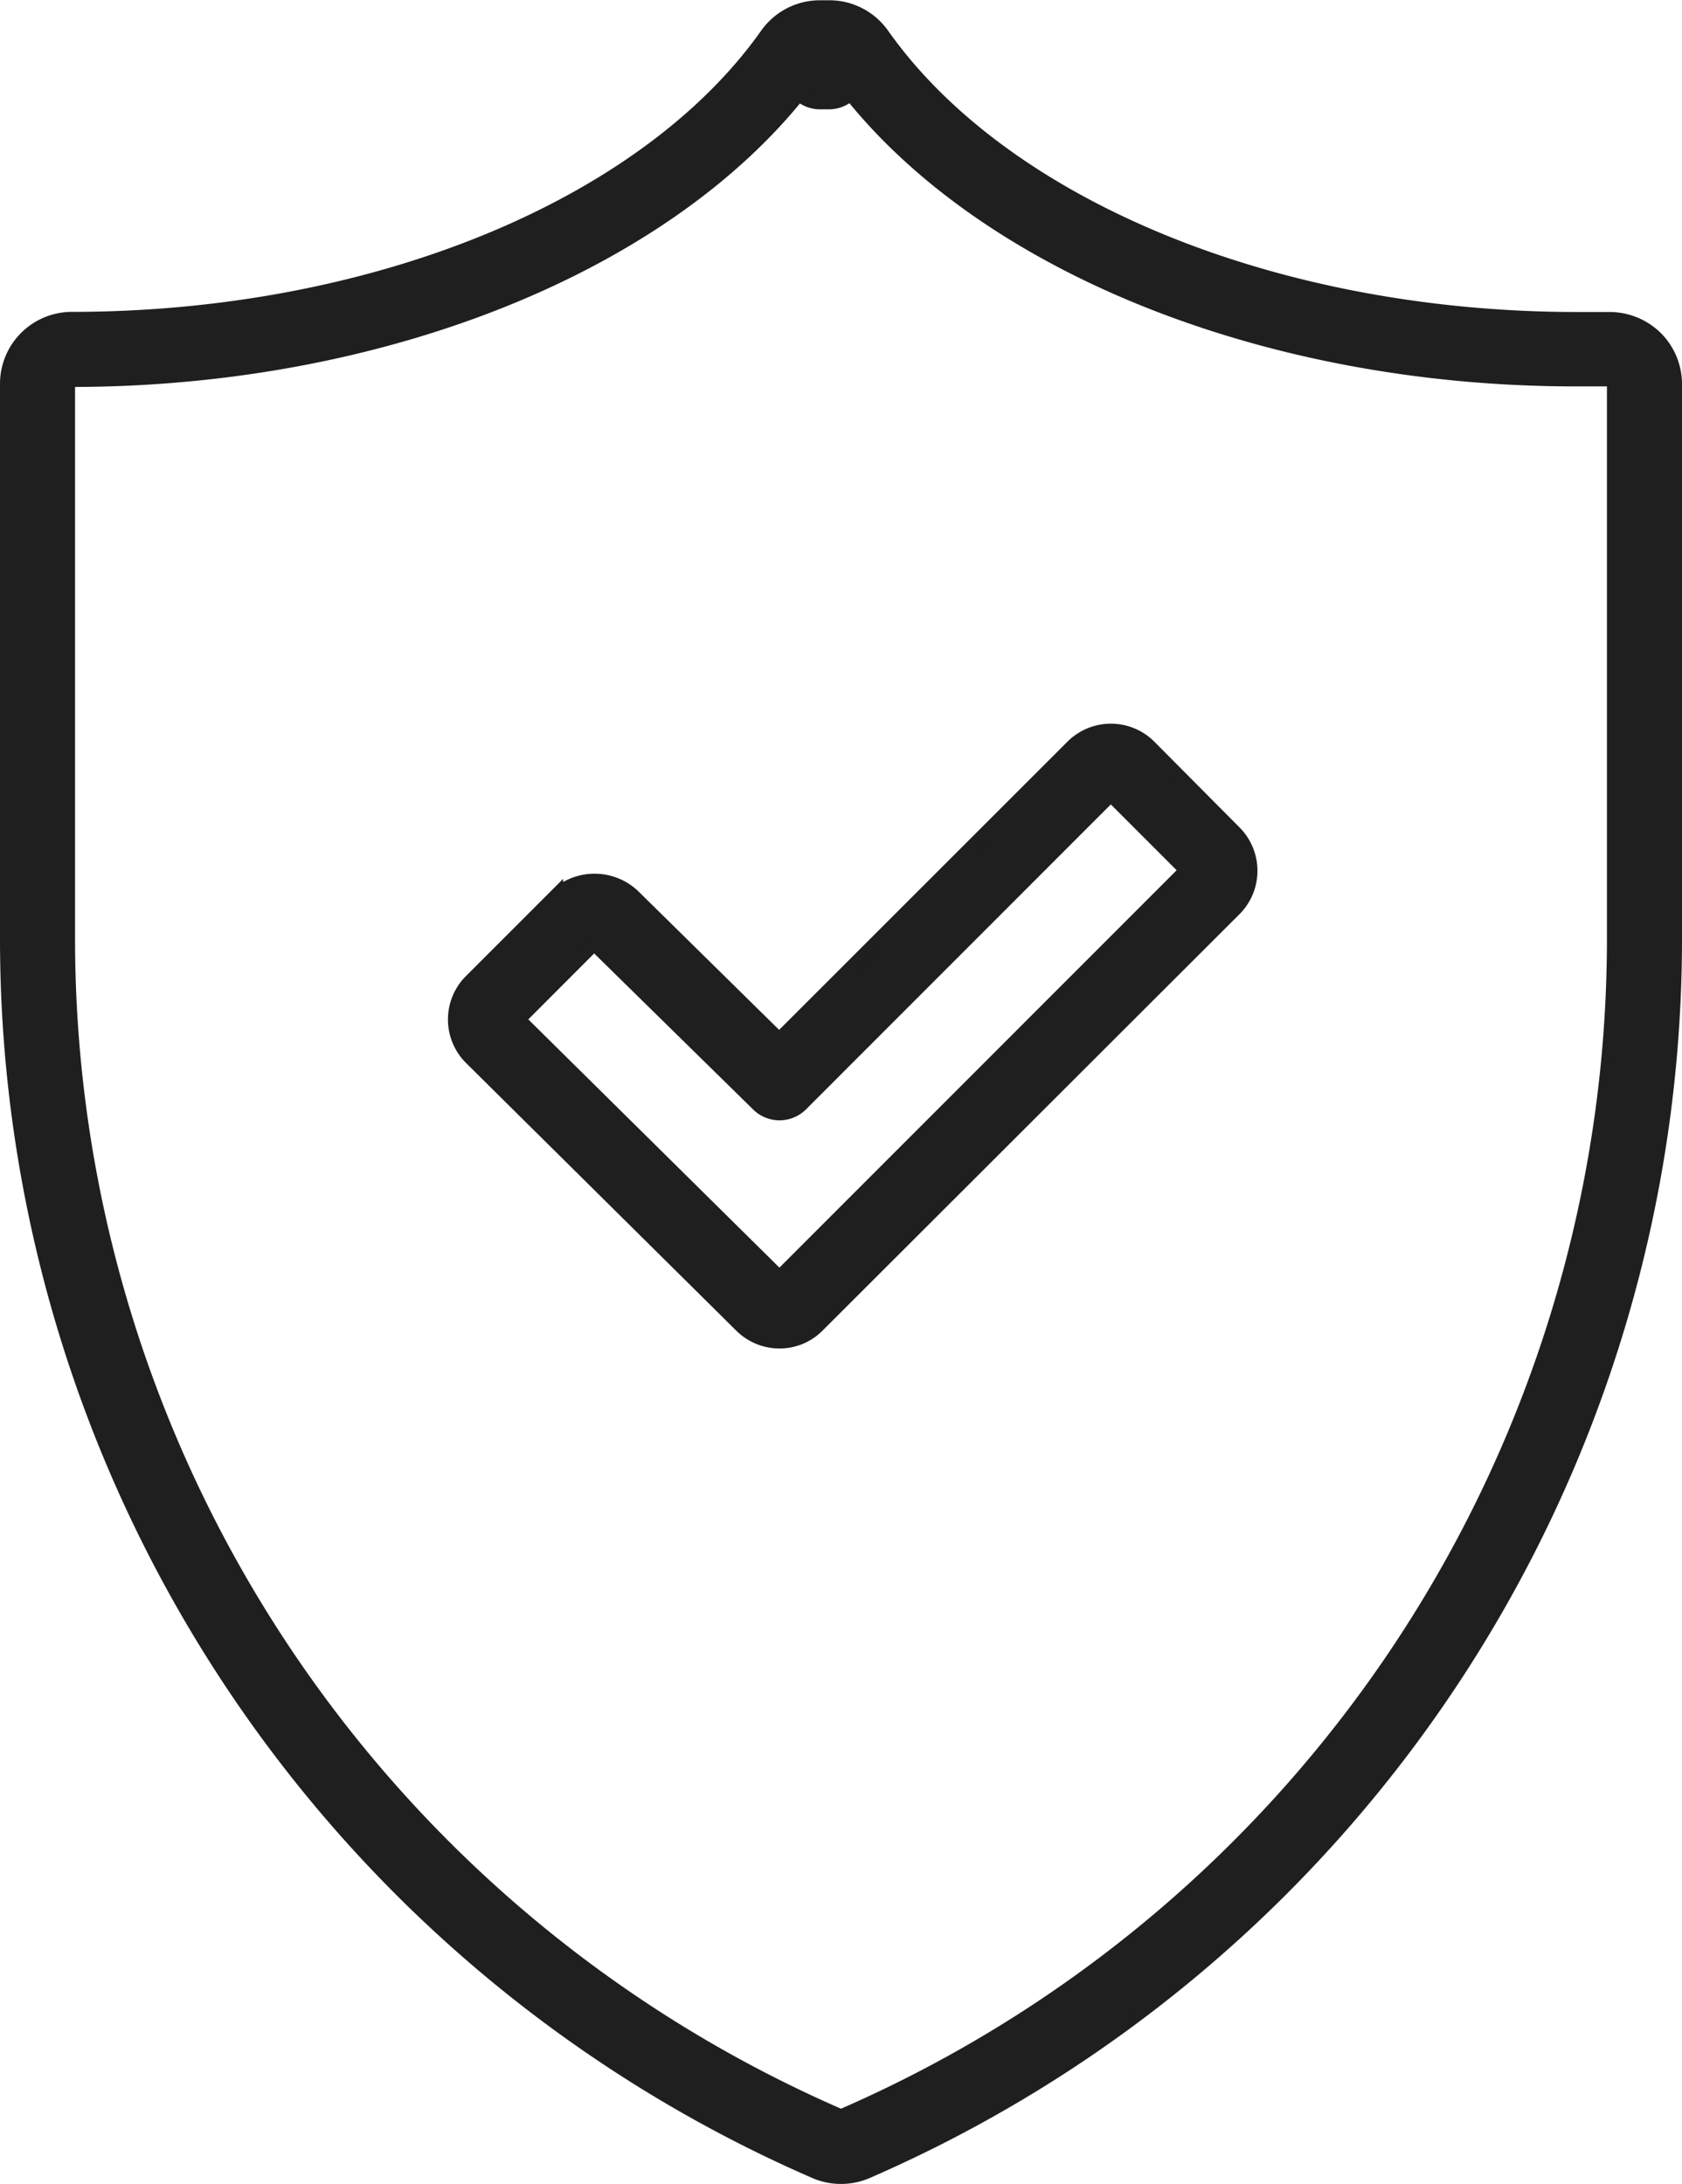 <svg xmlns="http://www.w3.org/2000/svg" viewBox="0 0 123.24 160.01"><defs><style>.cls-1{fill:#1f1f1f;stroke:#1f1f1f;stroke-miterlimit:10;}</style></defs><g id="Camada_2" data-name="Camada 2"><g id="Layer_1" data-name="Layer 1"><path class="cls-1" d="M57.11,98.3a4,4,0,0,1-2.81-1.16L34.47,77.5a4,4,0,0,1,0-5.61l6.29-6.29a4.15,4.15,0,0,1,5.6,0L57.09,76.16l21.5-21.49a4,4,0,0,1,5.61,0L90.49,61a4,4,0,0,1,0,5.6L59.91,97.14A3.93,3.93,0,0,1,57.11,98.3Zm.37-4.36h0ZM38,74.69,57.11,93.58,86.92,63.76l-5.53-5.53L58.7,80.93a2.25,2.25,0,0,1-3.17,0l-12-11.78Zm5.16-5.89h0Z"/><path class="cls-1" d="M60.76,7.51h-.68A2.24,2.24,0,0,1,58.24,4l.32-.47a2.27,2.27,0,0,1,1.86-1h0a2.23,2.23,0,0,1,1.85,1l.28.4a2.28,2.28,0,0,1,.18,2.36A2.24,2.24,0,0,1,60.76,7.51Z"/><path class="cls-1" d="M61.62,159.51a4.75,4.75,0,0,1-1.9-.39A98.5,98.5,0,0,1,.5,68.78V28.11a4.77,4.77,0,0,1,4.76-4.76c22,0,42-8.18,50.93-20.83a4.77,4.77,0,0,1,3.89-2h.68a4.77,4.77,0,0,1,3.89,2c8.93,12.66,28.92,20.84,50.93,20.84.76,0,1.52,0,2.28,0a4.85,4.85,0,0,1,3.44,1.36,4.79,4.79,0,0,1,1.44,3.4V68.78a98.5,98.5,0,0,1-59.22,90.34A4.75,4.75,0,0,1,61.62,159.51ZM60.08,5a.26.26,0,0,0-.21.11C50.12,18.93,28.68,27.85,5.26,27.85a.26.26,0,0,0-.26.26V68.78A94,94,0,0,0,61.52,155l.1,0,.1,0a94,94,0,0,0,56.52-86.21V28.07a.27.27,0,0,0-.08-.18.38.38,0,0,0-.26-.08c-.72,0-1.52,0-2.32,0C92.16,27.85,70.72,18.93,61,5.11A.25.25,0,0,0,60.76,5Z"/></g></g></svg>